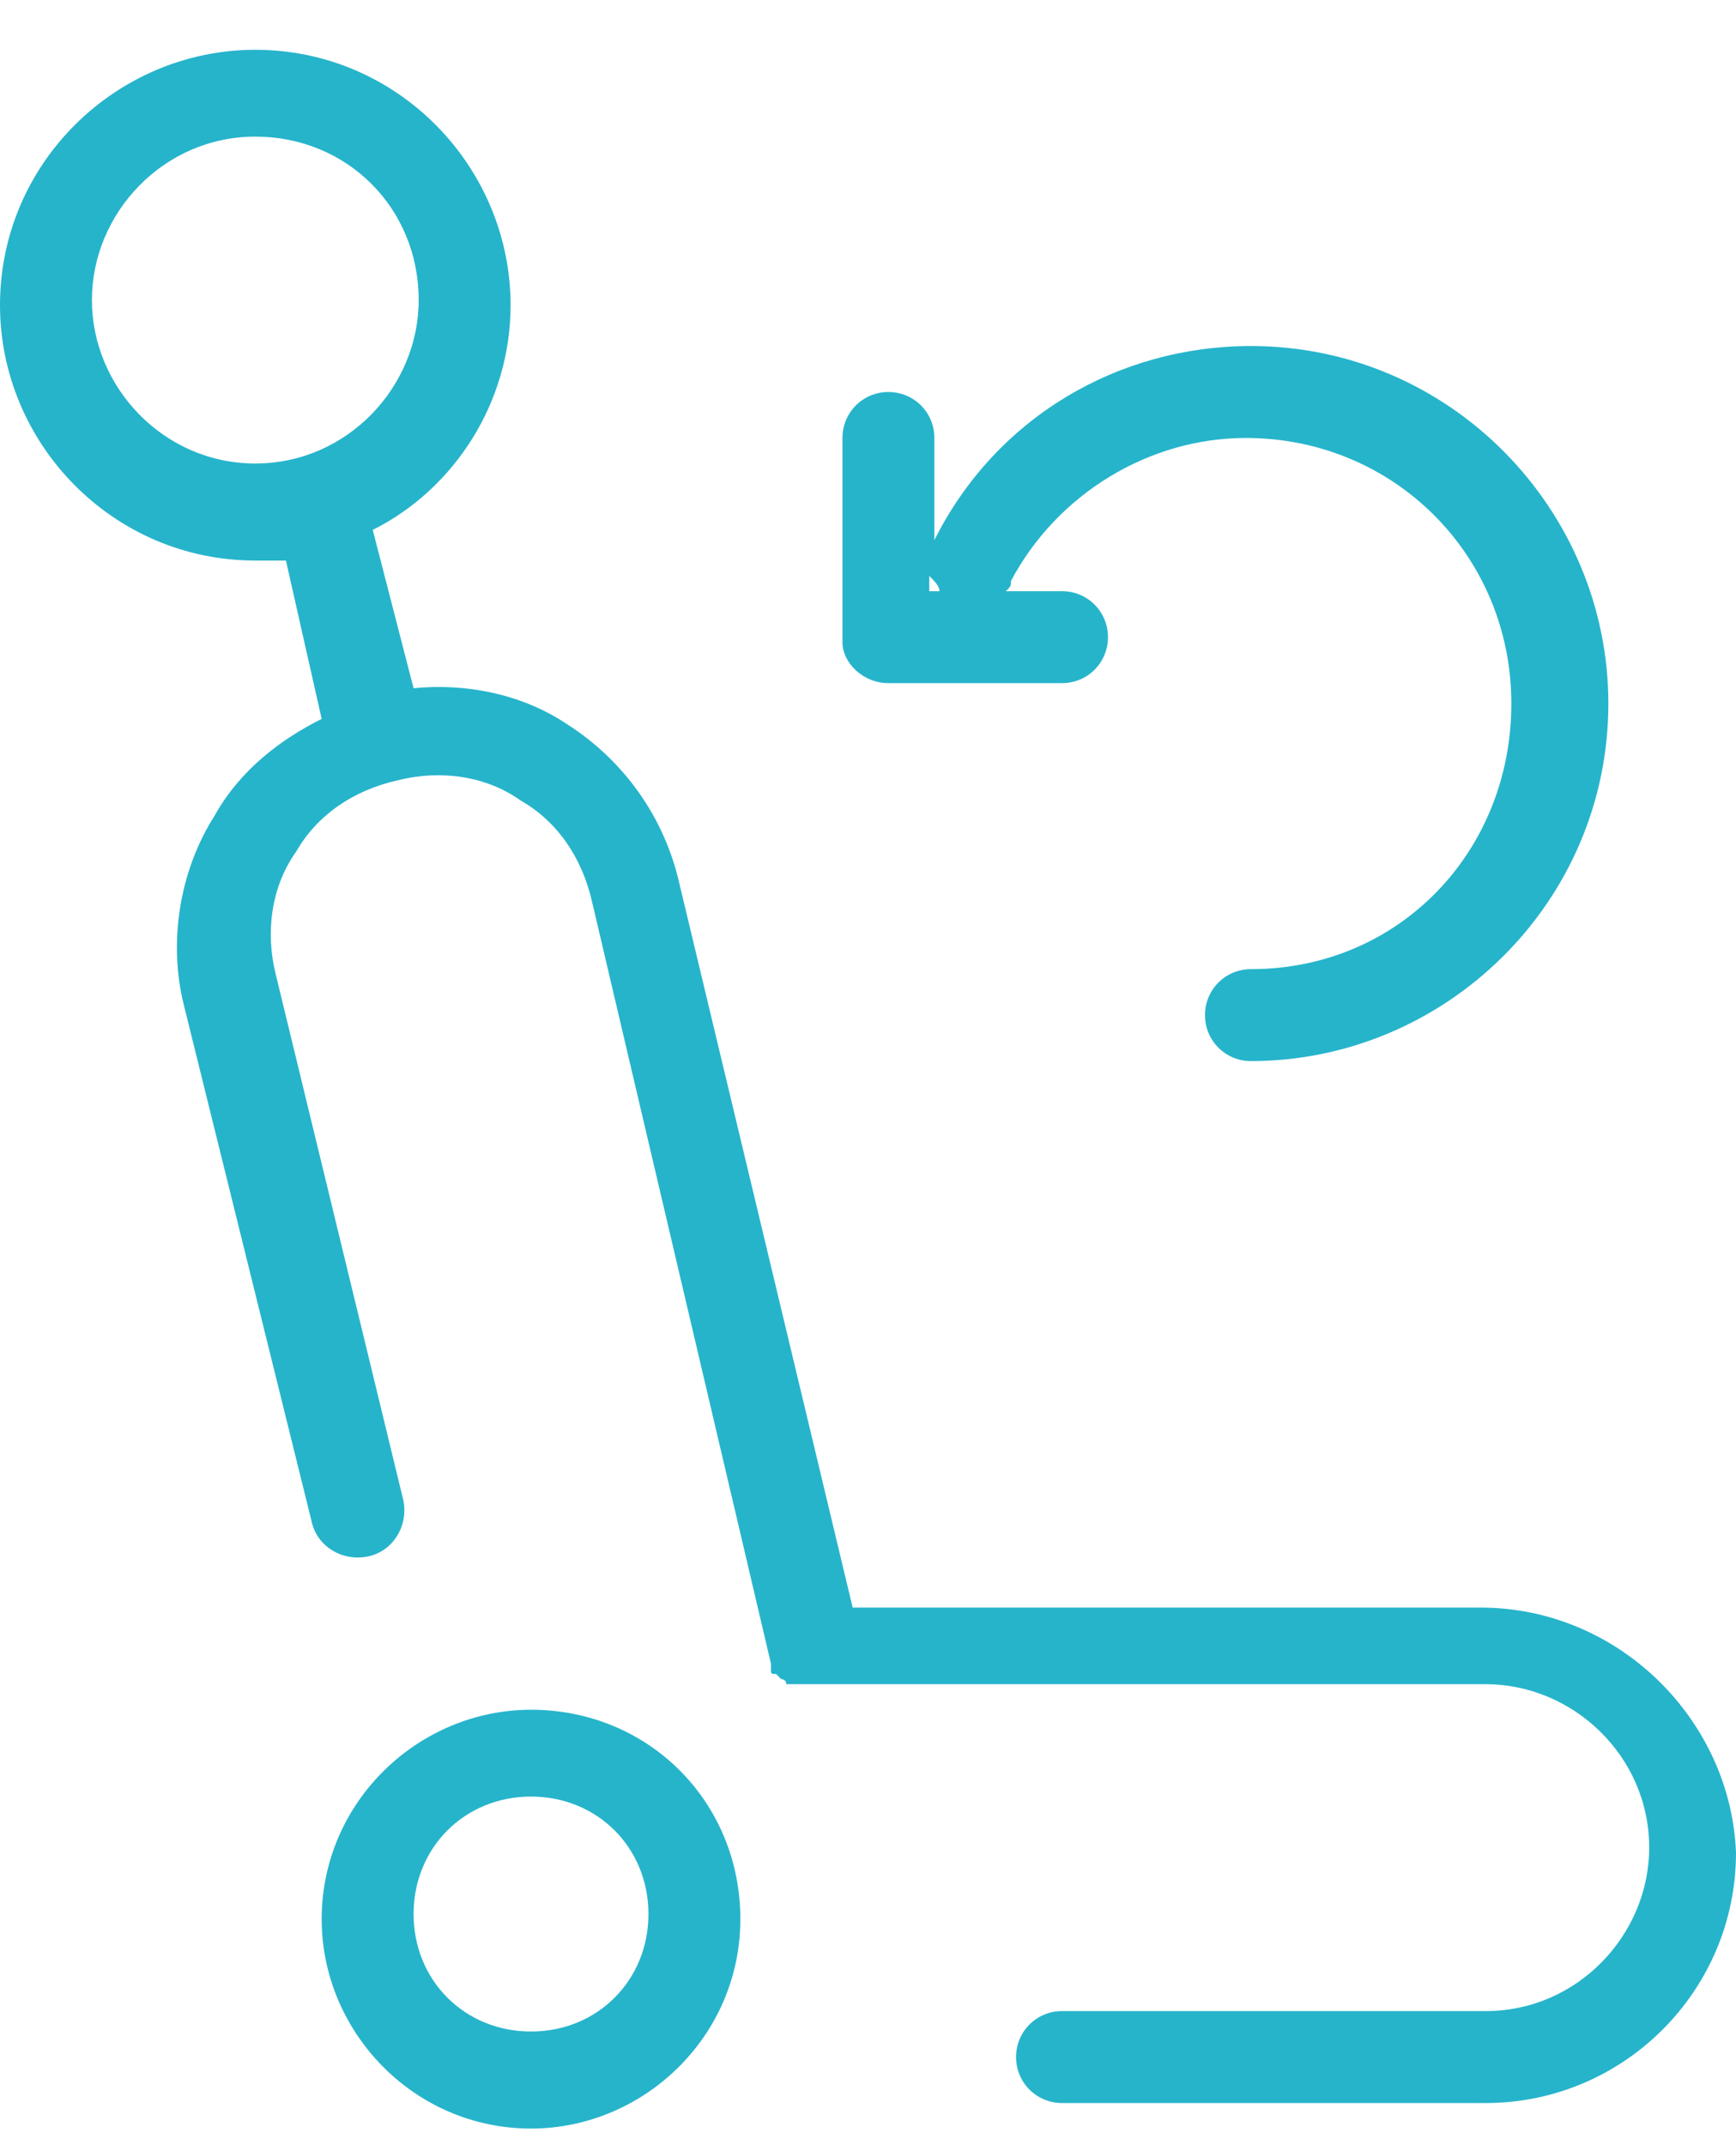 <svg width="34" height="42" viewBox="0 0 34 42" fill="none" xmlns="http://www.w3.org/2000/svg">
<path d="M29 31.475H16.7L13.3 17.275C13 15.975 12.2 14.875 11.1 14.175C10.2 13.575 9.1 13.375 8.1 13.475L7.3 10.375C8.9 9.575 10 7.875 10 5.975C10 3.275 7.8 0.975 5 0.975C2.3 0.975 0 3.175 0 5.975C0 8.675 2.2 10.975 5 10.975C5.2 10.975 5.4 10.975 5.6 10.975L6.3 14.075C5.5 14.475 4.7 15.075 4.2 15.975C3.5 17.075 3.3 18.475 3.6 19.675L6.1 29.775C6.2 30.275 6.7 30.575 7.2 30.475C7.7 30.375 8 29.875 7.9 29.375L5.4 19.075C5.2 18.275 5.3 17.375 5.8 16.675C6.2 15.975 6.9 15.475 7.8 15.275C8.6 15.075 9.5 15.175 10.2 15.675C10.9 16.075 11.4 16.775 11.6 17.675L15.1 32.575V32.675C15.1 32.775 15.1 32.775 15.2 32.775L15.3 32.875C15.3 32.875 15.4 32.875 15.4 32.975C15.4 32.975 15.4 32.975 15.5 32.975H15.6C15.6 32.975 15.6 32.975 15.7 32.975H15.8C15.8 32.975 15.8 32.975 15.9 32.975C16 32.975 16 32.975 16.1 32.975H29.1C30.8 32.975 32.3 34.375 32.3 36.175C32.3 37.875 30.9 39.375 29.1 39.375H20.8C20.3 39.375 19.9 39.775 19.9 40.275C19.9 40.775 20.3 41.175 20.8 41.175H29.1C31.8 41.175 34 38.975 34 36.275C33.9 33.675 31.7 31.475 29 31.475ZM1.8 5.875C1.8 4.175 3.2 2.675 5 2.675C6.8 2.675 8.2 4.075 8.2 5.875C8.2 7.575 6.8 9.075 5 9.075C3.2 9.075 1.8 7.575 1.8 5.875Z" fill="#26B4CB"/>
<path d="M10.4 33.475C8.2 33.475 6.3 35.275 6.3 37.575C6.3 39.775 8.1 41.675 10.4 41.675C12.6 41.675 14.5 39.875 14.5 37.575C14.5 35.275 12.7 33.475 10.4 33.475ZM10.4 39.775C9.1 39.775 8.1 38.775 8.1 37.475C8.1 36.175 9.1 35.175 10.4 35.175C11.7 35.175 12.7 36.175 12.7 37.475C12.7 38.775 11.7 39.775 10.4 39.775Z" fill="#26B4CB"/>
<path d="M17.4 13.375H20.8C21.3 13.375 21.7 12.975 21.7 12.475C21.7 11.975 21.3 11.575 20.8 11.575H19.7C19.8 11.475 19.8 11.475 19.8 11.375C20.7 9.675 22.5 8.575 24.4 8.575C27.3 8.575 29.6 10.875 29.6 13.775C29.6 16.675 27.4 18.975 24.5 18.975C24 18.975 23.6 19.375 23.6 19.875C23.6 20.375 24 20.775 24.5 20.775C28.3 20.775 31.5 17.675 31.5 13.775C31.5 9.975 28.4 6.775 24.5 6.775C21.9 6.775 19.5 8.175 18.3 10.575V10.675V8.575C18.3 8.075 17.9 7.675 17.4 7.675C16.9 7.675 16.5 8.075 16.5 8.575V12.575C16.5 12.975 16.9 13.375 17.4 13.375ZM18.4 11.575H18.2V11.275C18.3 11.375 18.4 11.475 18.4 11.575Z" fill="#26B4CB"/>
</svg>
